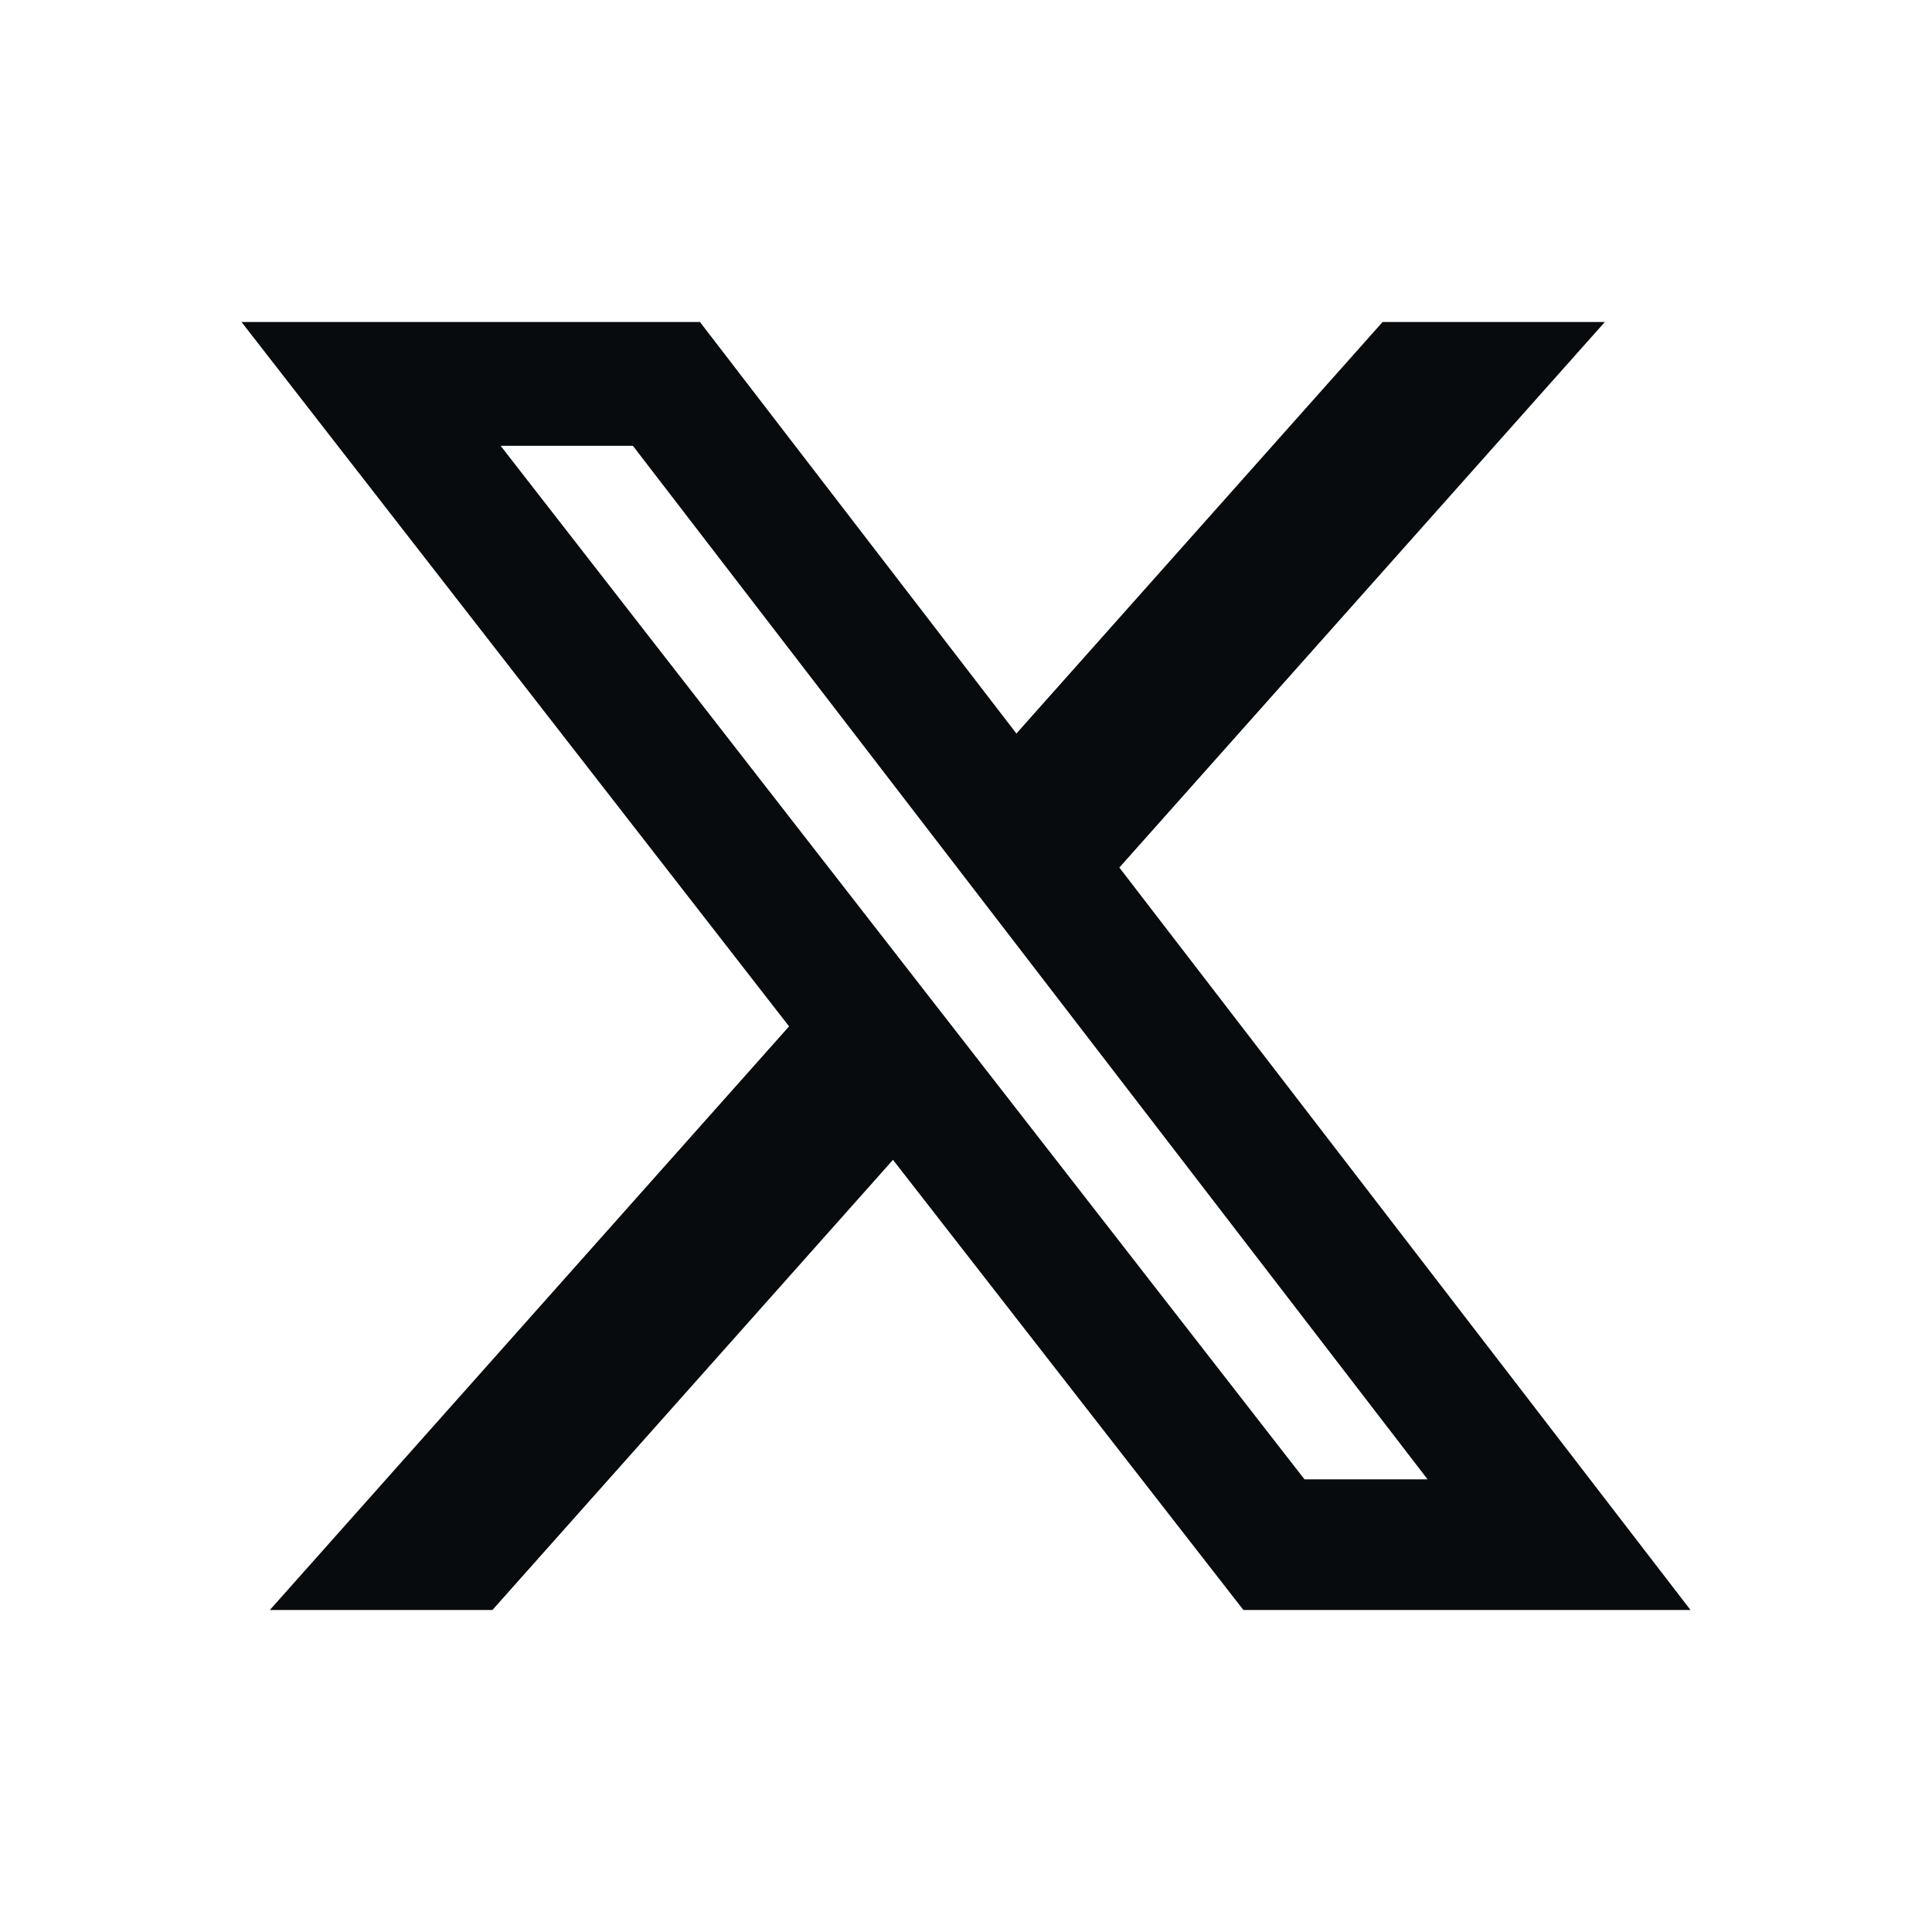 <?xml version="1.0" encoding="UTF-8"?> <svg xmlns="http://www.w3.org/2000/svg" width="24" height="24" viewBox="0 0 24 24" fill="none"><path d="M17.175 4H19.936L13.905 10.777L21 20H15.446L11.093 14.408L6.117 20H3.352L9.802 12.75L3 4H8.695L12.626 9.112L17.175 4ZM16.205 18.377H17.734L7.862 5.538H6.219L16.205 18.377Z" fill="#080B0E"></path></svg> 